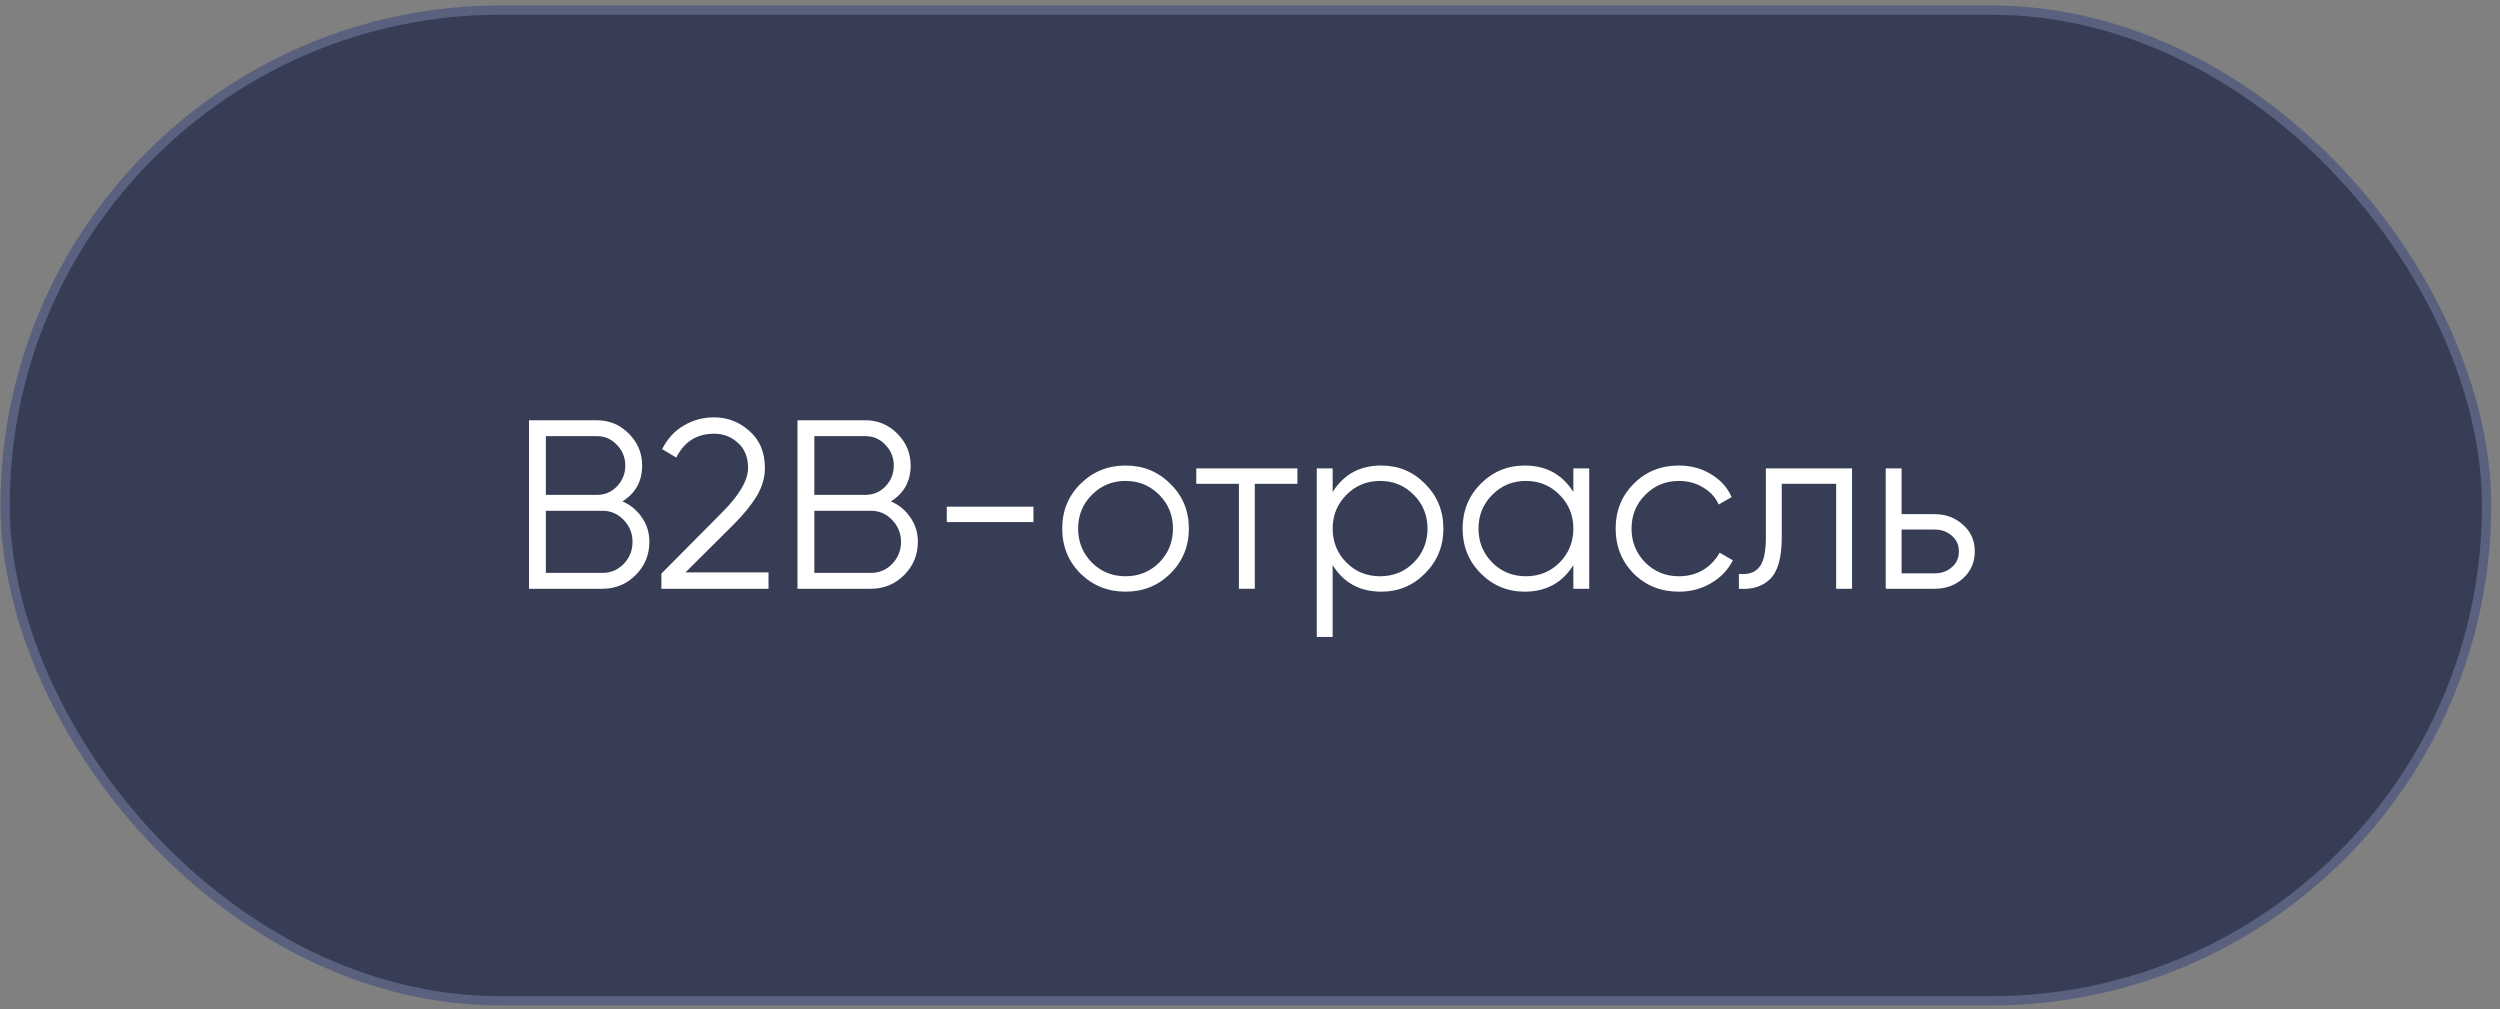 <?xml version="1.0" encoding="UTF-8"?> <svg xmlns="http://www.w3.org/2000/svg" width="270" height="109" viewBox="0 0 270 109" fill="none"><rect x="0" y="0" width="270" height="109" fill="#808080" stroke="none"/> <rect x="0.551" y="1.088" width="268" height="107" rx="53.5" fill="#363D55"></rect> <path d="M208.934 55.528C210.148 55.528 211.17 55.909 212.002 56.672C212.852 57.417 213.276 58.379 213.276 59.557C213.276 60.736 212.852 61.707 212.002 62.469C211.17 63.215 210.148 63.587 208.934 63.587H203.656V50.587H205.372V55.528H208.934ZM208.934 61.923C209.662 61.923 210.278 61.707 210.78 61.273C211.3 60.84 211.56 60.268 211.56 59.557C211.56 58.847 211.3 58.275 210.78 57.842C210.278 57.408 209.662 57.191 208.934 57.191H205.372V61.923H208.934Z" fill="white"></path> <path d="M200.021 50.587V63.587H198.305V52.252H192.429V58.05C192.429 60.216 192.013 61.707 191.181 62.522C190.366 63.336 189.239 63.691 187.801 63.587V61.975C188.789 62.08 189.517 61.846 189.985 61.273C190.47 60.702 190.713 59.627 190.713 58.05V50.587H200.021Z" fill="white"></path> <path d="M181.328 63.9C179.37 63.9 177.74 63.249 176.44 61.95C175.14 60.632 174.49 59.011 174.49 57.087C174.49 55.163 175.14 53.551 176.44 52.252C177.74 50.934 179.37 50.276 181.328 50.276C182.611 50.276 183.764 50.587 184.786 51.212C185.809 51.818 186.554 52.642 187.022 53.681L185.618 54.487C185.272 53.708 184.708 53.092 183.928 52.642C183.166 52.173 182.299 51.94 181.328 51.94C179.89 51.94 178.676 52.442 177.688 53.447C176.7 54.435 176.206 55.649 176.206 57.087C176.206 58.526 176.7 59.748 177.688 60.754C178.676 61.742 179.89 62.236 181.328 62.236C182.299 62.236 183.166 62.01 183.928 61.559C184.691 61.092 185.289 60.468 185.722 59.688L187.152 60.52C186.615 61.559 185.826 62.383 184.786 62.989C183.746 63.596 182.594 63.9 181.328 63.9Z" fill="white"></path> <path d="M169.921 50.587H171.637V63.587H169.921V61.039C168.725 62.946 166.974 63.9 164.669 63.9C162.814 63.9 161.228 63.241 159.911 61.923C158.611 60.606 157.961 58.994 157.961 57.087C157.961 55.181 158.611 53.569 159.911 52.252C161.228 50.934 162.814 50.276 164.669 50.276C166.974 50.276 168.725 51.229 169.921 53.136V50.587ZM161.159 60.754C162.147 61.742 163.36 62.236 164.799 62.236C166.238 62.236 167.451 61.742 168.439 60.754C169.427 59.748 169.921 58.526 169.921 57.087C169.921 55.649 169.427 54.435 168.439 53.447C167.451 52.442 166.238 51.94 164.799 51.94C163.36 51.94 162.147 52.442 161.159 53.447C160.171 54.435 159.677 55.649 159.677 57.087C159.677 58.526 160.171 59.748 161.159 60.754Z" fill="white"></path> <path d="M149.179 50.276C151.034 50.276 152.611 50.934 153.911 52.252C155.228 53.569 155.887 55.181 155.887 57.087C155.887 58.994 155.228 60.606 153.911 61.923C152.611 63.241 151.034 63.9 149.179 63.9C146.874 63.9 145.123 62.946 143.927 61.039V68.787H142.211V50.587H143.927V53.136C145.123 51.229 146.874 50.276 149.179 50.276ZM145.409 60.754C146.397 61.742 147.61 62.236 149.049 62.236C150.488 62.236 151.701 61.742 152.689 60.754C153.677 59.748 154.171 58.526 154.171 57.087C154.171 55.649 153.677 54.435 152.689 53.447C151.701 52.442 150.488 51.94 149.049 51.94C147.61 51.94 146.397 52.442 145.409 53.447C144.421 54.435 143.927 55.649 143.927 57.087C143.927 58.526 144.421 59.748 145.409 60.754Z" fill="white"></path> <path d="M140.119 50.587V52.252H135.517V63.587H133.801V52.252H129.199V50.587H140.119Z" fill="white"></path> <path d="M126.395 61.95C125.077 63.249 123.465 63.9 121.559 63.9C119.652 63.9 118.031 63.249 116.697 61.95C115.379 60.632 114.721 59.011 114.721 57.087C114.721 55.163 115.379 53.551 116.697 52.252C118.031 50.934 119.652 50.276 121.559 50.276C123.465 50.276 125.077 50.934 126.395 52.252C127.729 53.551 128.397 55.163 128.397 57.087C128.397 59.011 127.729 60.632 126.395 61.95ZM117.919 60.754C118.907 61.742 120.12 62.236 121.559 62.236C122.997 62.236 124.211 61.742 125.199 60.754C126.187 59.748 126.681 58.526 126.681 57.087C126.681 55.649 126.187 54.435 125.199 53.447C124.211 52.442 122.997 51.94 121.559 51.94C120.12 51.94 118.907 52.442 117.919 53.447C116.931 54.435 116.437 55.649 116.437 57.087C116.437 58.526 116.931 59.748 117.919 60.754Z" fill="white"></path> <path d="M102.252 56.386V54.721H111.612V56.386H102.252Z" fill="white"></path> <path d="M96.217 54.15C97.101 54.531 97.803 55.111 98.323 55.892C98.86 56.654 99.129 57.529 99.129 58.517C99.129 59.922 98.635 61.117 97.647 62.105C96.659 63.093 95.463 63.587 94.059 63.587H86.129V45.388H93.461C94.813 45.388 95.966 45.873 96.919 46.843C97.872 47.797 98.349 48.941 98.349 50.276C98.349 51.974 97.638 53.266 96.217 54.15ZM93.461 47.103H87.949V53.447H93.461C94.31 53.447 95.03 53.144 95.619 52.538C96.226 51.913 96.529 51.16 96.529 50.276C96.529 49.409 96.226 48.663 95.619 48.039C95.03 47.416 94.31 47.103 93.461 47.103ZM94.059 61.871C94.96 61.871 95.723 61.551 96.347 60.91C96.988 60.251 97.309 59.453 97.309 58.517C97.309 57.599 96.988 56.81 96.347 56.151C95.723 55.493 94.96 55.163 94.059 55.163H87.949V61.871H94.059Z" fill="white"></path> <path d="M71.43 63.587V61.95L77.982 55.346C79.854 53.474 80.79 51.87 80.79 50.535C80.79 49.374 80.426 48.473 79.698 47.831C78.987 47.173 78.129 46.843 77.124 46.843C75.252 46.843 73.891 47.702 73.042 49.417L71.508 48.508C72.08 47.381 72.86 46.532 73.848 45.959C74.836 45.37 75.928 45.075 77.124 45.075C78.58 45.075 79.854 45.569 80.946 46.557C82.055 47.528 82.61 48.854 82.61 50.535C82.61 51.593 82.315 52.607 81.726 53.578C81.136 54.548 80.304 55.571 79.23 56.645L74.03 61.819H83V63.587H71.43Z" fill="white"></path> <path d="M67.221 54.15C68.105 54.531 68.807 55.111 69.327 55.892C69.864 56.654 70.133 57.529 70.133 58.517C70.133 59.922 69.639 61.117 68.651 62.105C67.663 63.093 66.467 63.587 65.063 63.587H57.133V45.388H64.465C65.817 45.388 66.969 45.873 67.923 46.843C68.876 47.797 69.353 48.941 69.353 50.276C69.353 51.974 68.642 53.266 67.221 54.15ZM64.465 47.103H58.953V53.447H64.465C65.314 53.447 66.034 53.144 66.623 52.538C67.23 51.913 67.533 51.16 67.533 50.276C67.533 49.409 67.23 48.663 66.623 48.039C66.034 47.416 65.314 47.103 64.465 47.103ZM65.063 61.871C65.964 61.871 66.727 61.551 67.351 60.91C67.992 60.251 68.313 59.453 68.313 58.517C68.313 57.599 67.992 56.81 67.351 56.151C66.727 55.493 65.964 55.163 65.063 55.163H58.953V61.871H65.063Z" fill="white"></path> <rect x="0.551" y="1.088" width="268" height="107" rx="53.5" stroke="#59617E"></rect> </svg> 